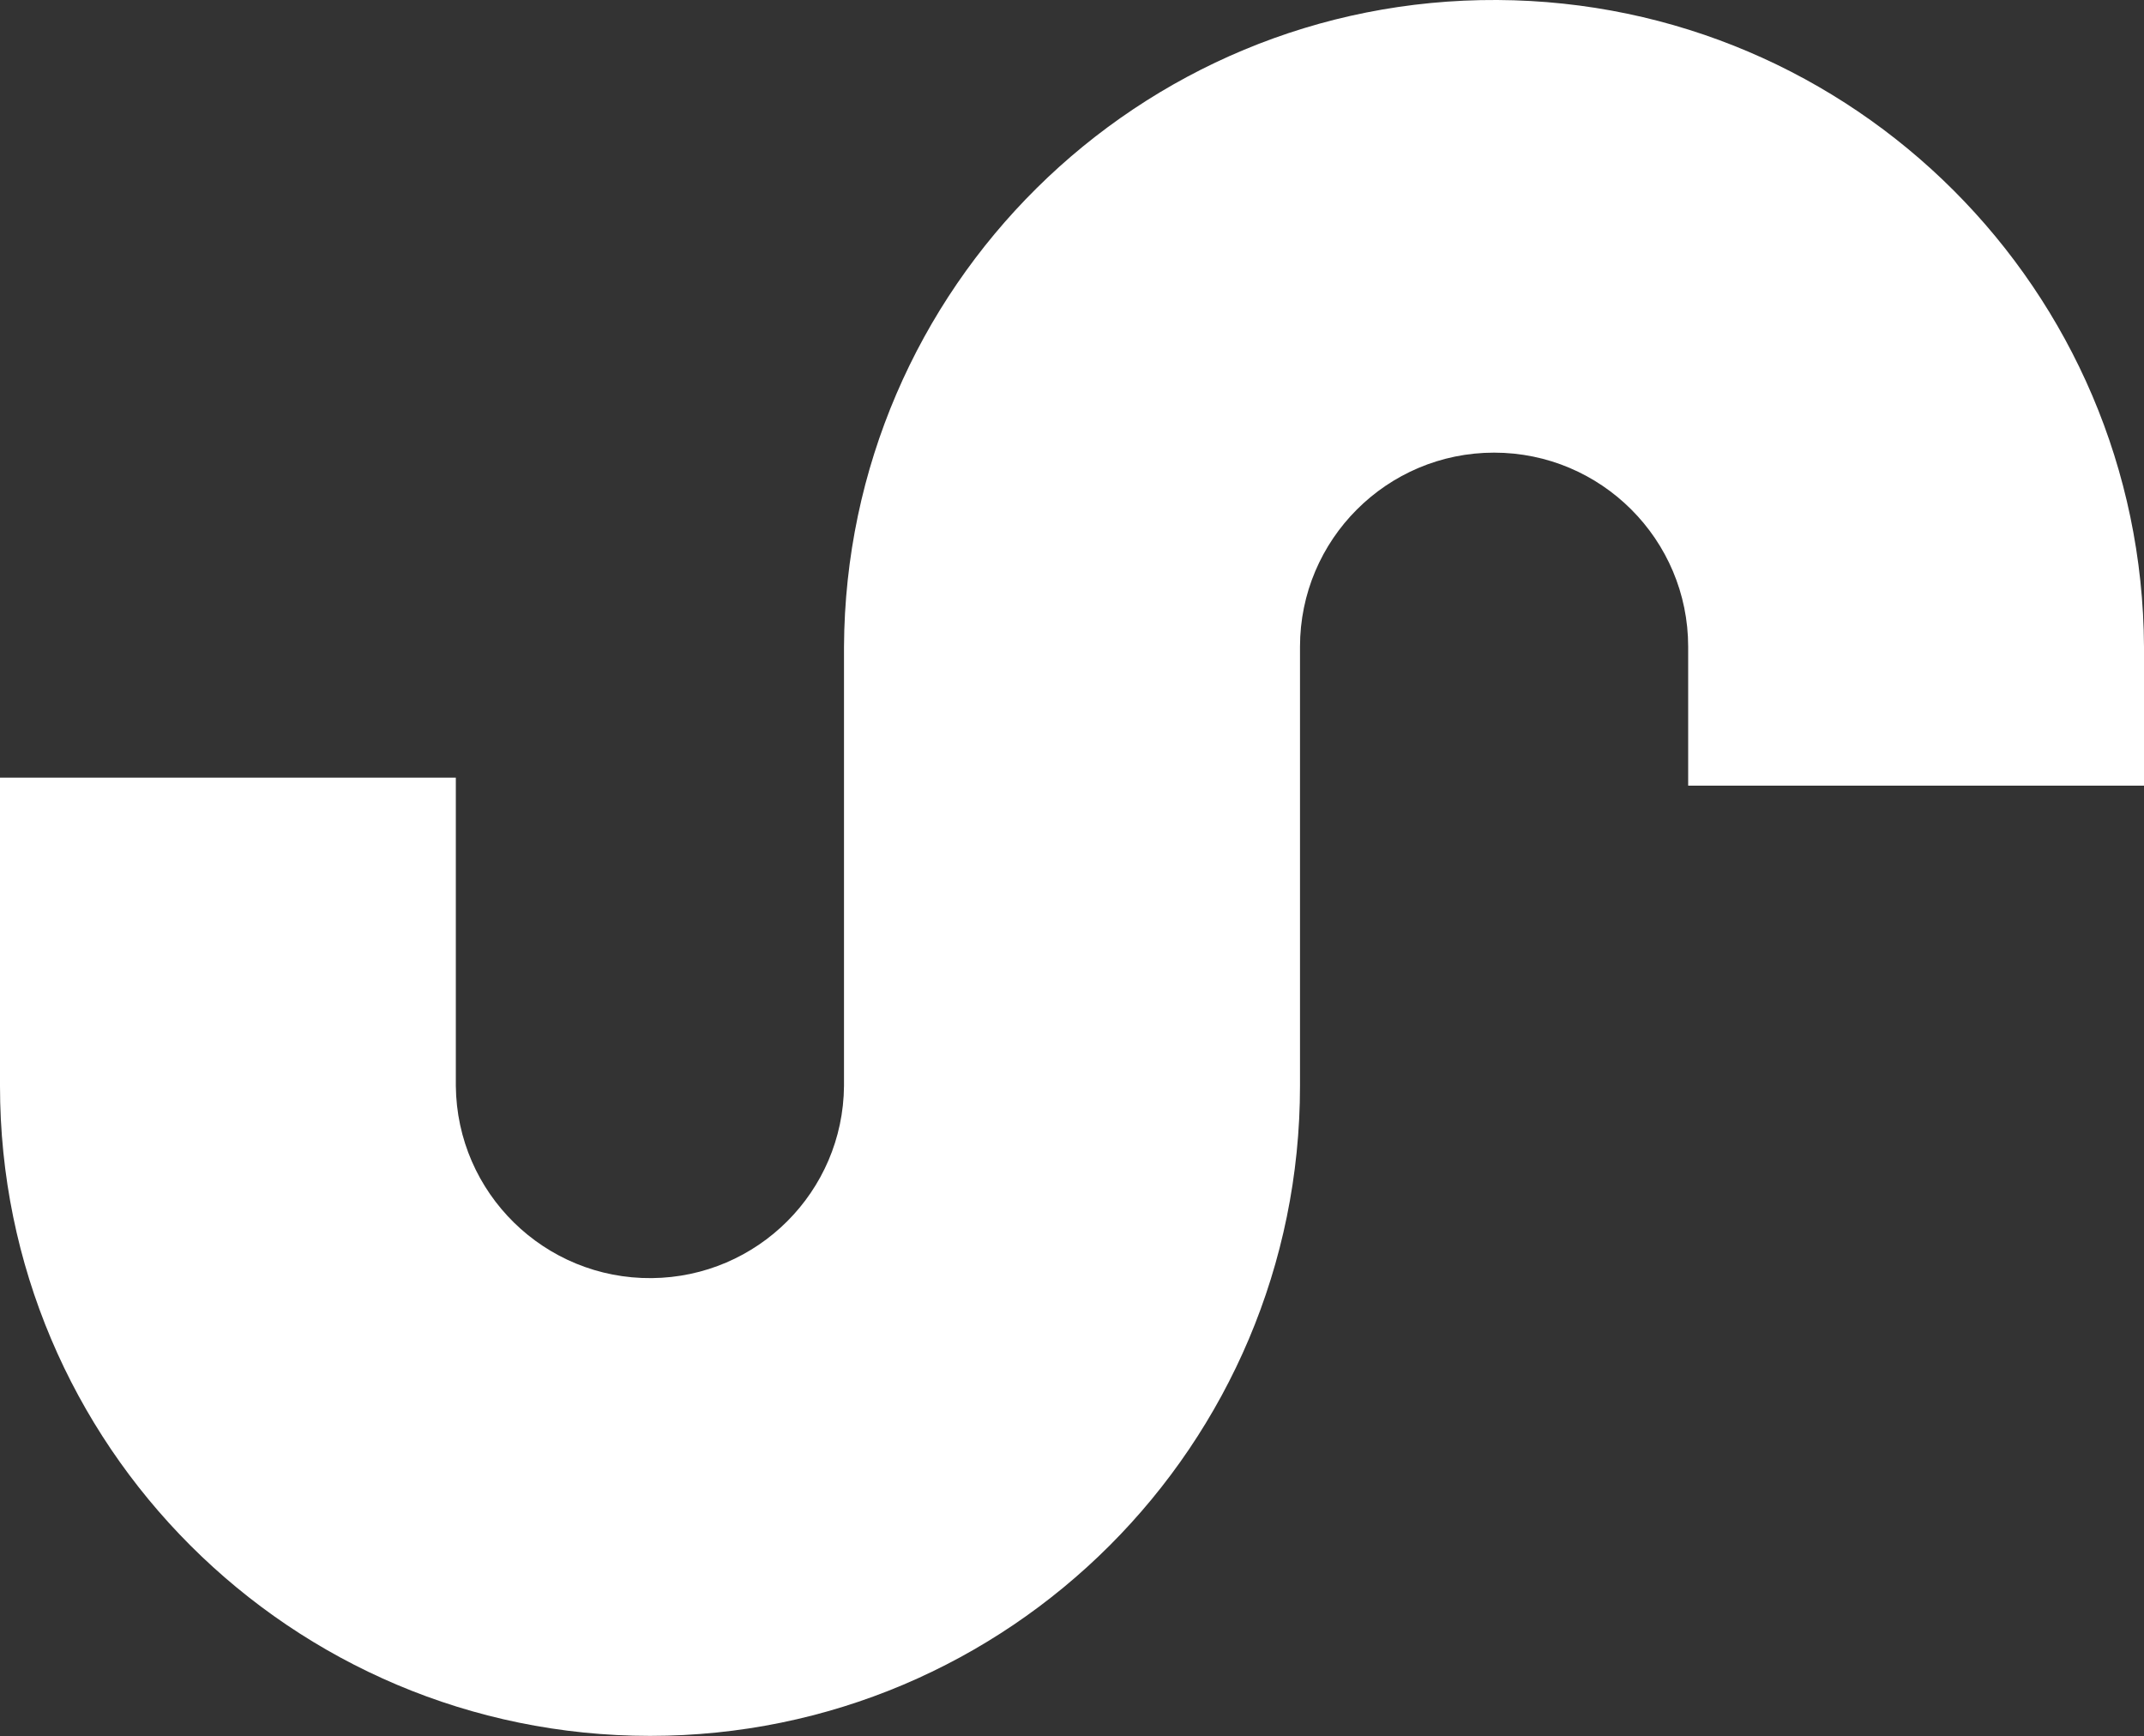 <svg xmlns="http://www.w3.org/2000/svg" id="Calque_2" viewBox="0 0 125.49 101.6"><rect x="0" y="0" width="125.49" height="101.6" fill="#333333" stroke="none"/><defs><style>.cls-1{fill:#fff;}</style></defs><g id="Calque_1-2"><g id="Groupe_57"><path id="Trac&#xE9;_250" class="cls-1" d="M0,63.55v-18.04H26.68v18.04c.06,6.27,5.19,11.31,11.47,11.25,6.19-.06,11.2-5.06,11.25-11.25v-25.7C49.51,16.84,66.63-.11,87.64,0c20.86,.11,37.74,16.99,37.85,37.85v8.13h-26.68v-8.13c0-6.27-5.09-11.36-11.36-11.36s-11.36,5.09-11.36,11.36v25.7c0,21.01-17.03,38.04-38.04,38.04S0,84.56,0,63.55"></path></g></g></svg>